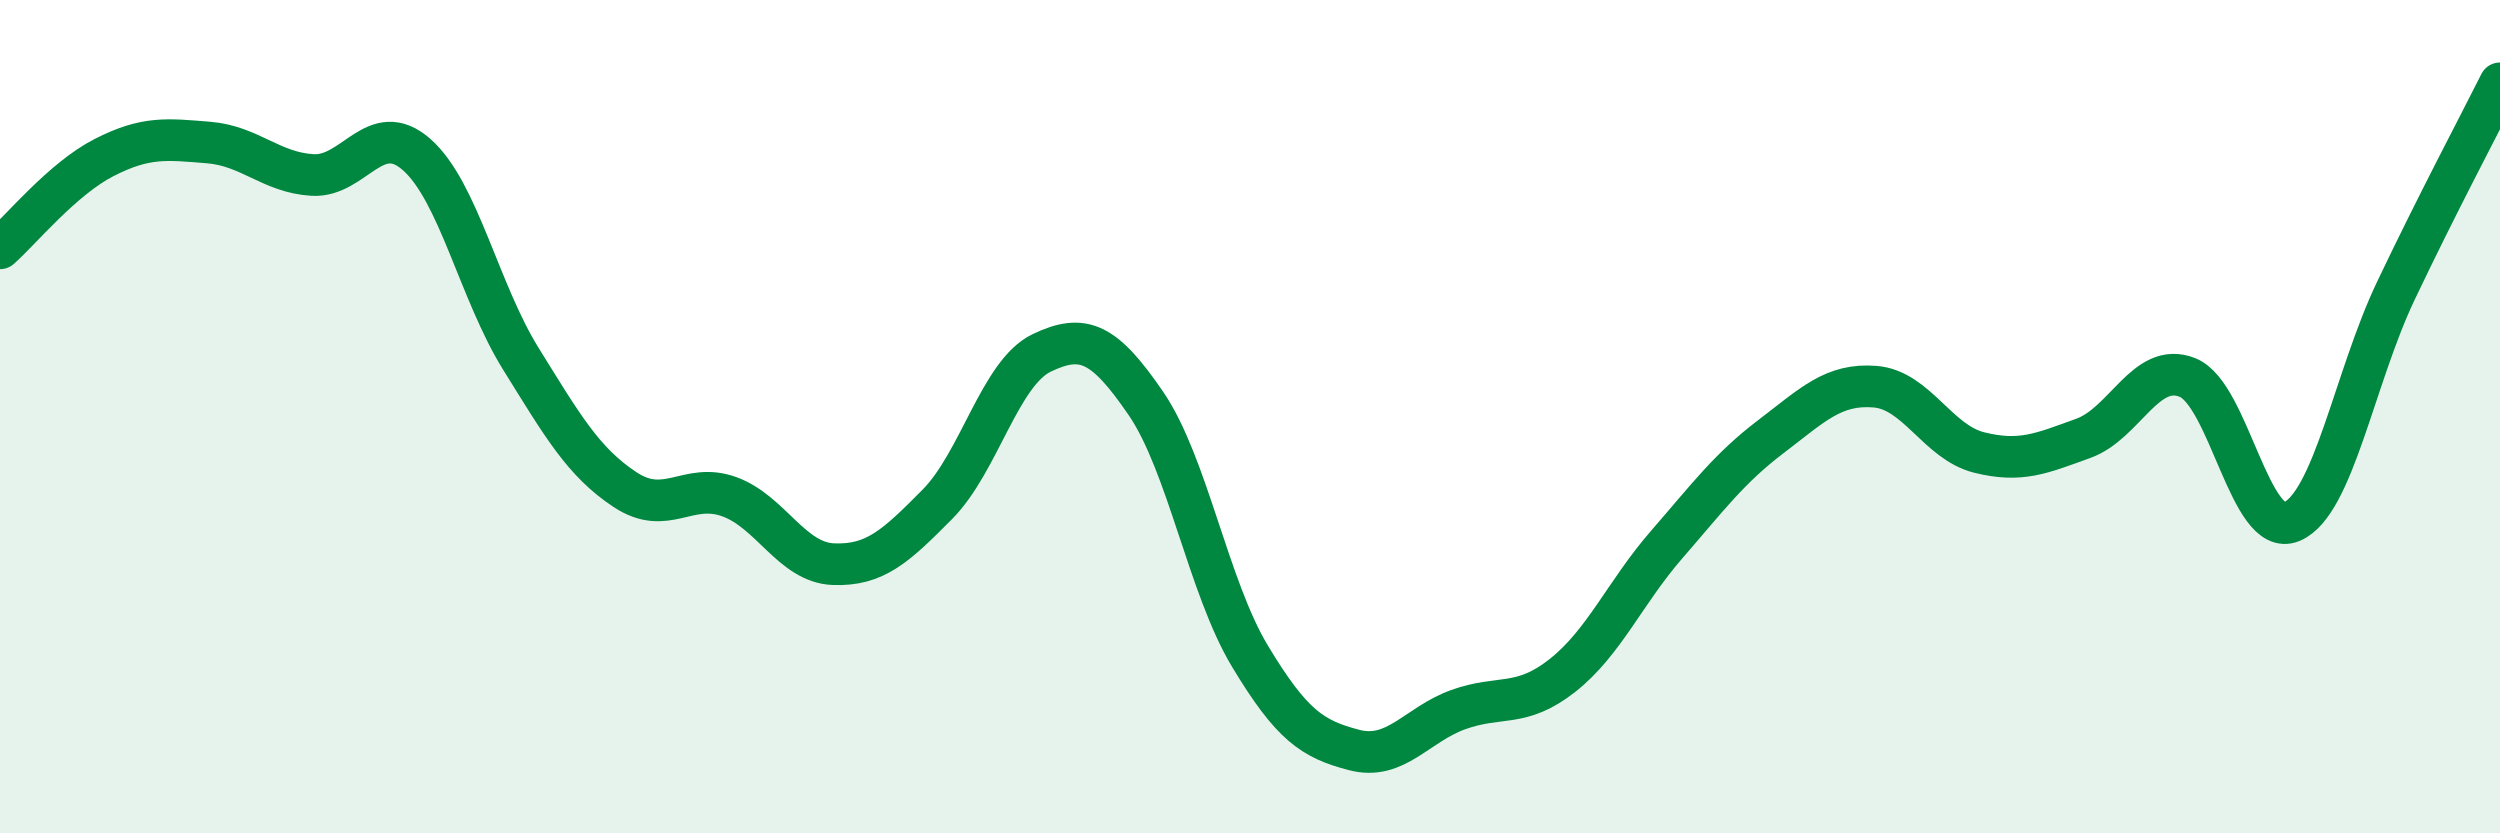 
    <svg width="60" height="20" viewBox="0 0 60 20" xmlns="http://www.w3.org/2000/svg">
      <path
        d="M 0,5.96 C 0.5,5.52 1.5,4.29 2.5,3.78 C 3.5,3.27 4,3.34 5,3.42 C 6,3.5 6.5,4.14 7.5,4.2 C 8.5,4.26 9,2.83 10,3.71 C 11,4.59 11.5,7 12.5,8.61 C 13.5,10.22 14,11.09 15,11.75 C 16,12.41 16.5,11.56 17.5,11.92 C 18.5,12.28 19,13.5 20,13.54 C 21,13.58 21.5,13.11 22.5,12.1 C 23.5,11.09 24,8.95 25,8.47 C 26,7.99 26.5,8.22 27.5,9.68 C 28.5,11.14 29,14.09 30,15.75 C 31,17.41 31.5,17.74 32.5,18 C 33.5,18.26 34,17.39 35,17.03 C 36,16.67 36.5,17 37.5,16.21 C 38.5,15.42 39,14.22 40,13.07 C 41,11.92 41.5,11.24 42.5,10.48 C 43.5,9.72 44,9.2 45,9.28 C 46,9.36 46.5,10.61 47.5,10.86 C 48.5,11.11 49,10.88 50,10.52 C 51,10.16 51.5,8.66 52.5,9.06 C 53.5,9.46 54,12.94 55,12.52 C 56,12.1 56.5,9.08 57.5,6.98 C 58.5,4.88 59.5,3 60,2L60 20L0 20Z"
        fill="#008740"
        opacity="0.1"
        stroke-linecap="round"
        stroke-linejoin="round"
      />
      <path
        d="M 0,5.96 C 0.5,5.52 1.5,4.29 2.5,3.78 C 3.5,3.27 4,3.34 5,3.42 C 6,3.5 6.5,4.14 7.5,4.2 C 8.5,4.26 9,2.83 10,3.71 C 11,4.59 11.5,7 12.5,8.61 C 13.5,10.22 14,11.09 15,11.75 C 16,12.41 16.5,11.56 17.5,11.92 C 18.5,12.28 19,13.5 20,13.54 C 21,13.58 21.5,13.11 22.5,12.1 C 23.5,11.09 24,8.95 25,8.47 C 26,7.99 26.5,8.22 27.5,9.68 C 28.5,11.14 29,14.09 30,15.75 C 31,17.41 31.5,17.74 32.5,18 C 33.5,18.26 34,17.39 35,17.03 C 36,16.67 36.5,17 37.5,16.21 C 38.5,15.42 39,14.22 40,13.07 C 41,11.92 41.5,11.24 42.5,10.48 C 43.5,9.72 44,9.2 45,9.28 C 46,9.36 46.5,10.61 47.5,10.86 C 48.5,11.11 49,10.88 50,10.52 C 51,10.16 51.5,8.66 52.5,9.06 C 53.5,9.46 54,12.94 55,12.52 C 56,12.1 56.5,9.08 57.5,6.98 C 58.5,4.88 59.5,3 60,2"
        stroke="#008740"
        stroke-width="1"
        fill="none"
        stroke-linecap="round"
        stroke-linejoin="round"
      />
    </svg>
  